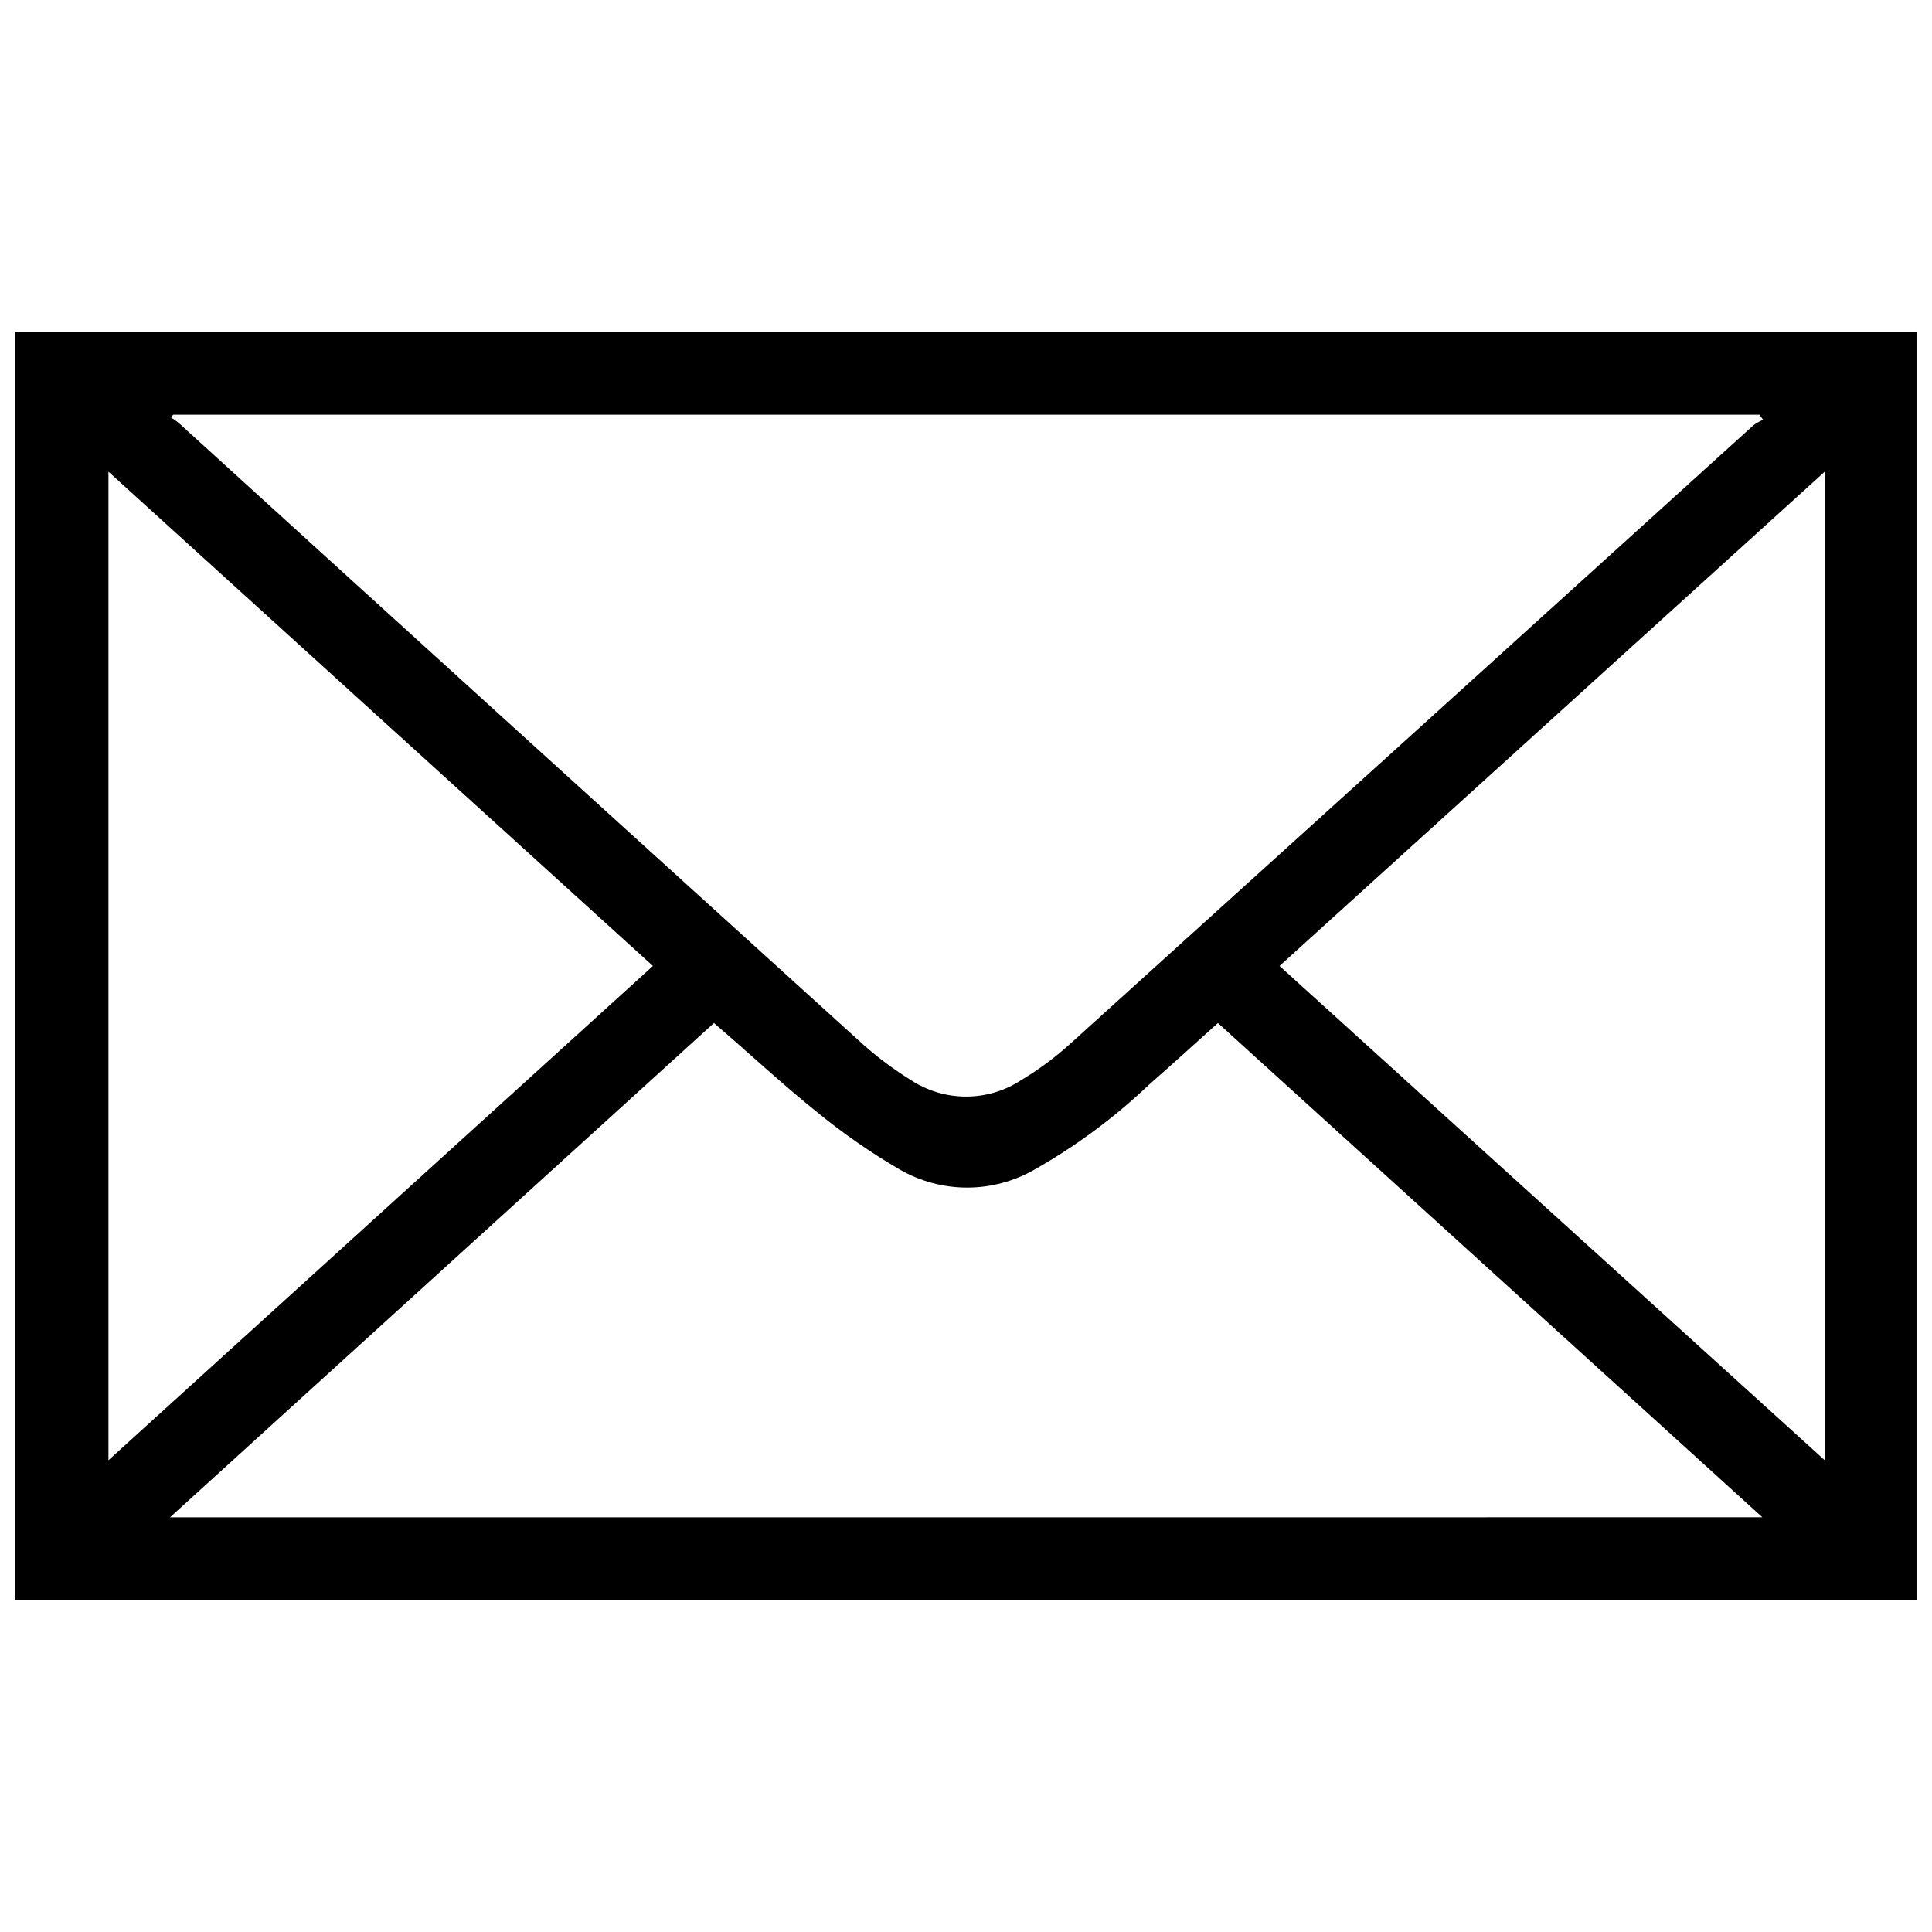 <?xml version="1.0" encoding="UTF-8"?>
<!-- Uploaded to: SVG Repo, www.svgrepo.com, Generator: SVG Repo Mixer Tools -->
<svg width="800px" height="800px" version="1.1" viewBox="144 144 512 512" xmlns="http://www.w3.org/2000/svg">
 <defs>
  <clipPath id="a">
   <path d="m148.09 231h503.81v338h-503.81z"/>
  </clipPath>
 </defs>
 <g clip-path="url(#a)">
  <path d="m651.9 568.07h-503.81v-336.14h503.81zm-461.99-314.18-0.656 0.707v-0.004c0.699 0.43 1.375 0.902 2.016 1.41 60.09 54.684 120.19 109.26 180.31 163.74 4.266 3.918 8.887 7.43 13.805 10.48 4.348 2.856 9.438 4.379 14.637 4.379 5.203 0 10.289-1.523 14.637-4.379 4.519-2.711 8.773-5.848 12.695-9.371 60.457-54.68 120.91-109.41 181.37-164.19 0.785-0.562 1.629-1.035 2.519-1.41l-0.957-1.359zm143.29 161.22-144.14 130.99 421.99-0.004-144.29-130.99c-6.246 5.594-12.191 11.035-18.289 16.375-9.125 8.676-19.277 16.203-30.227 22.418-5.453 3.156-11.641 4.82-17.938 4.82s-12.484-1.664-17.938-4.82c-7.637-4.461-14.914-9.516-21.762-15.113-9.523-7.66-18.238-15.82-27.406-23.68zm294.38-146.11-144.49 130.99 144.49 130.99zm-454.84 261.98 144.29-130.99-144.29-130.99z"/>
 </g>
</svg>